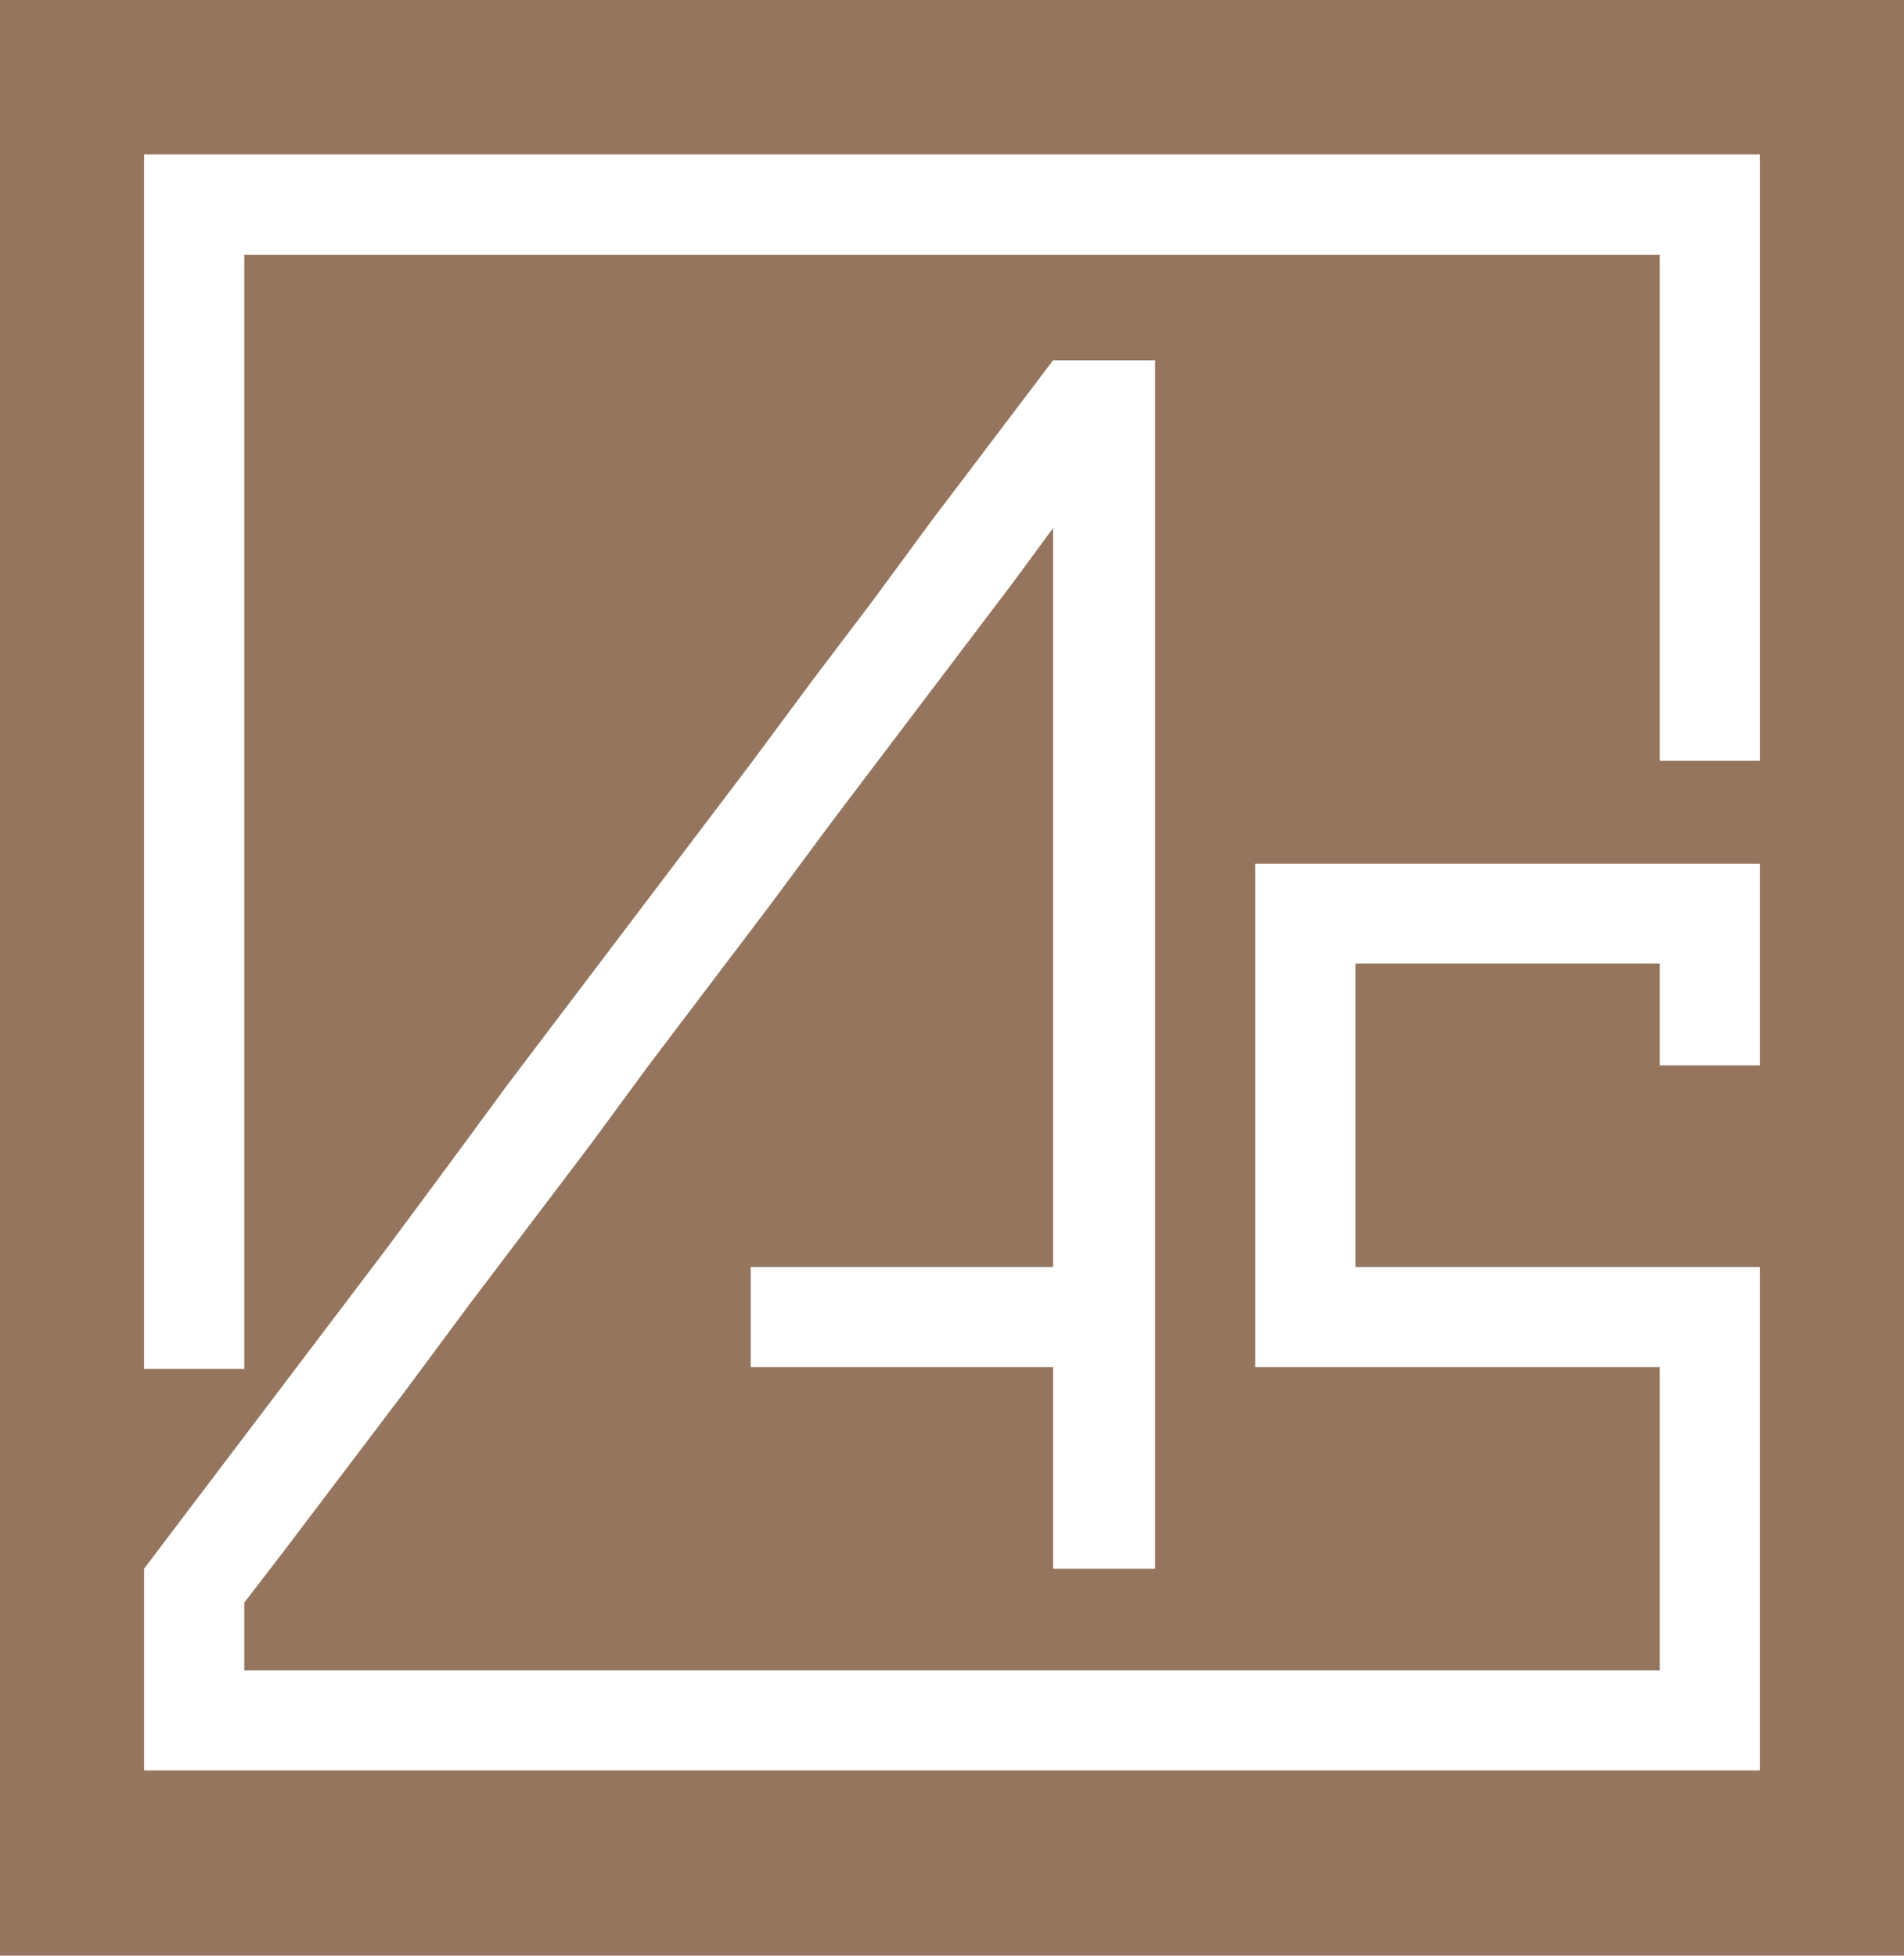 <?xml version="1.0" encoding="UTF-8"?> <svg xmlns="http://www.w3.org/2000/svg" width="185" height="190" viewBox="0 0 185 190" fill="none"><rect width="185" height="190" fill="#95755D"></rect><path d="M151.353 83.904H141.617H131.707H121.97V93.615V103.5V113.211V123.096V132.808H131.707H141.617H151.353H161.264V142.692V152.404V162.289H151.353H141.617H131.707H121.97H112.234H102.323H92.587H82.677H72.94H63.03H53.294H43.383H33.647H23.736V155.699L27.735 150.496L33.647 142.692L39.558 134.889L45.469 126.911L51.381 119.108L57.292 111.304L63.03 103.5L68.941 95.696L74.853 87.892L80.764 79.915L86.675 72.111L92.587 64.308L98.498 56.504L102.323 51.301V54.596V64.308V74.019V83.904V93.615V103.5V113.211V123.096H92.587H84.415H82.677H72.94V132.808H82.677H84.415H92.587H102.323V142.692V152.404H112.234V142.692V132.808V123.096V113.211V103.5V93.615V83.904V74.019V64.308V54.596V44.711V35H102.323L96.412 42.804L90.501 50.608L84.763 58.411L78.852 66.215L72.94 74.192L67.029 81.996L61.117 89.8L55.206 97.604L49.295 105.408L43.557 113.211L37.646 121.189L31.734 128.992L25.823 136.796L19.911 144.6L14 152.404V162.289V172H23.736H33.647H43.383H53.294H63.03H72.94H82.677H92.587H102.323H112.234H121.97H131.707H141.617H151.353H161.264H171V162.289V152.404V142.692V132.808V123.096H161.264H151.353H141.617H131.707V113.211V103.5V93.615H141.617H151.353H161.264V103.5H171V93.615V83.904H161.264H151.353Z" fill="white"></path><path d="M161.264 15H151.353H141.617H131.707H121.97H112.234H102.323H92.587H82.677H72.94H63.03H53.294H43.383H33.647H23.736H14V24.761V34.696V44.456V54.391V64.152V73.913V83.848V93.609V103.544V113.304V123.239V133H23.736V123.239V113.304V103.544V93.609V83.848V73.913V64.152V54.391V44.456V34.696V24.761H33.647H43.383H53.294H63.03H72.94H82.677H92.587H102.323H112.234H121.97H131.707H141.617H151.353H161.264V34.696V44.456V54.391V64.152V73.913H171V64.152V54.391V44.456V34.696V24.761V15H161.264Z" fill="white"></path></svg> 
